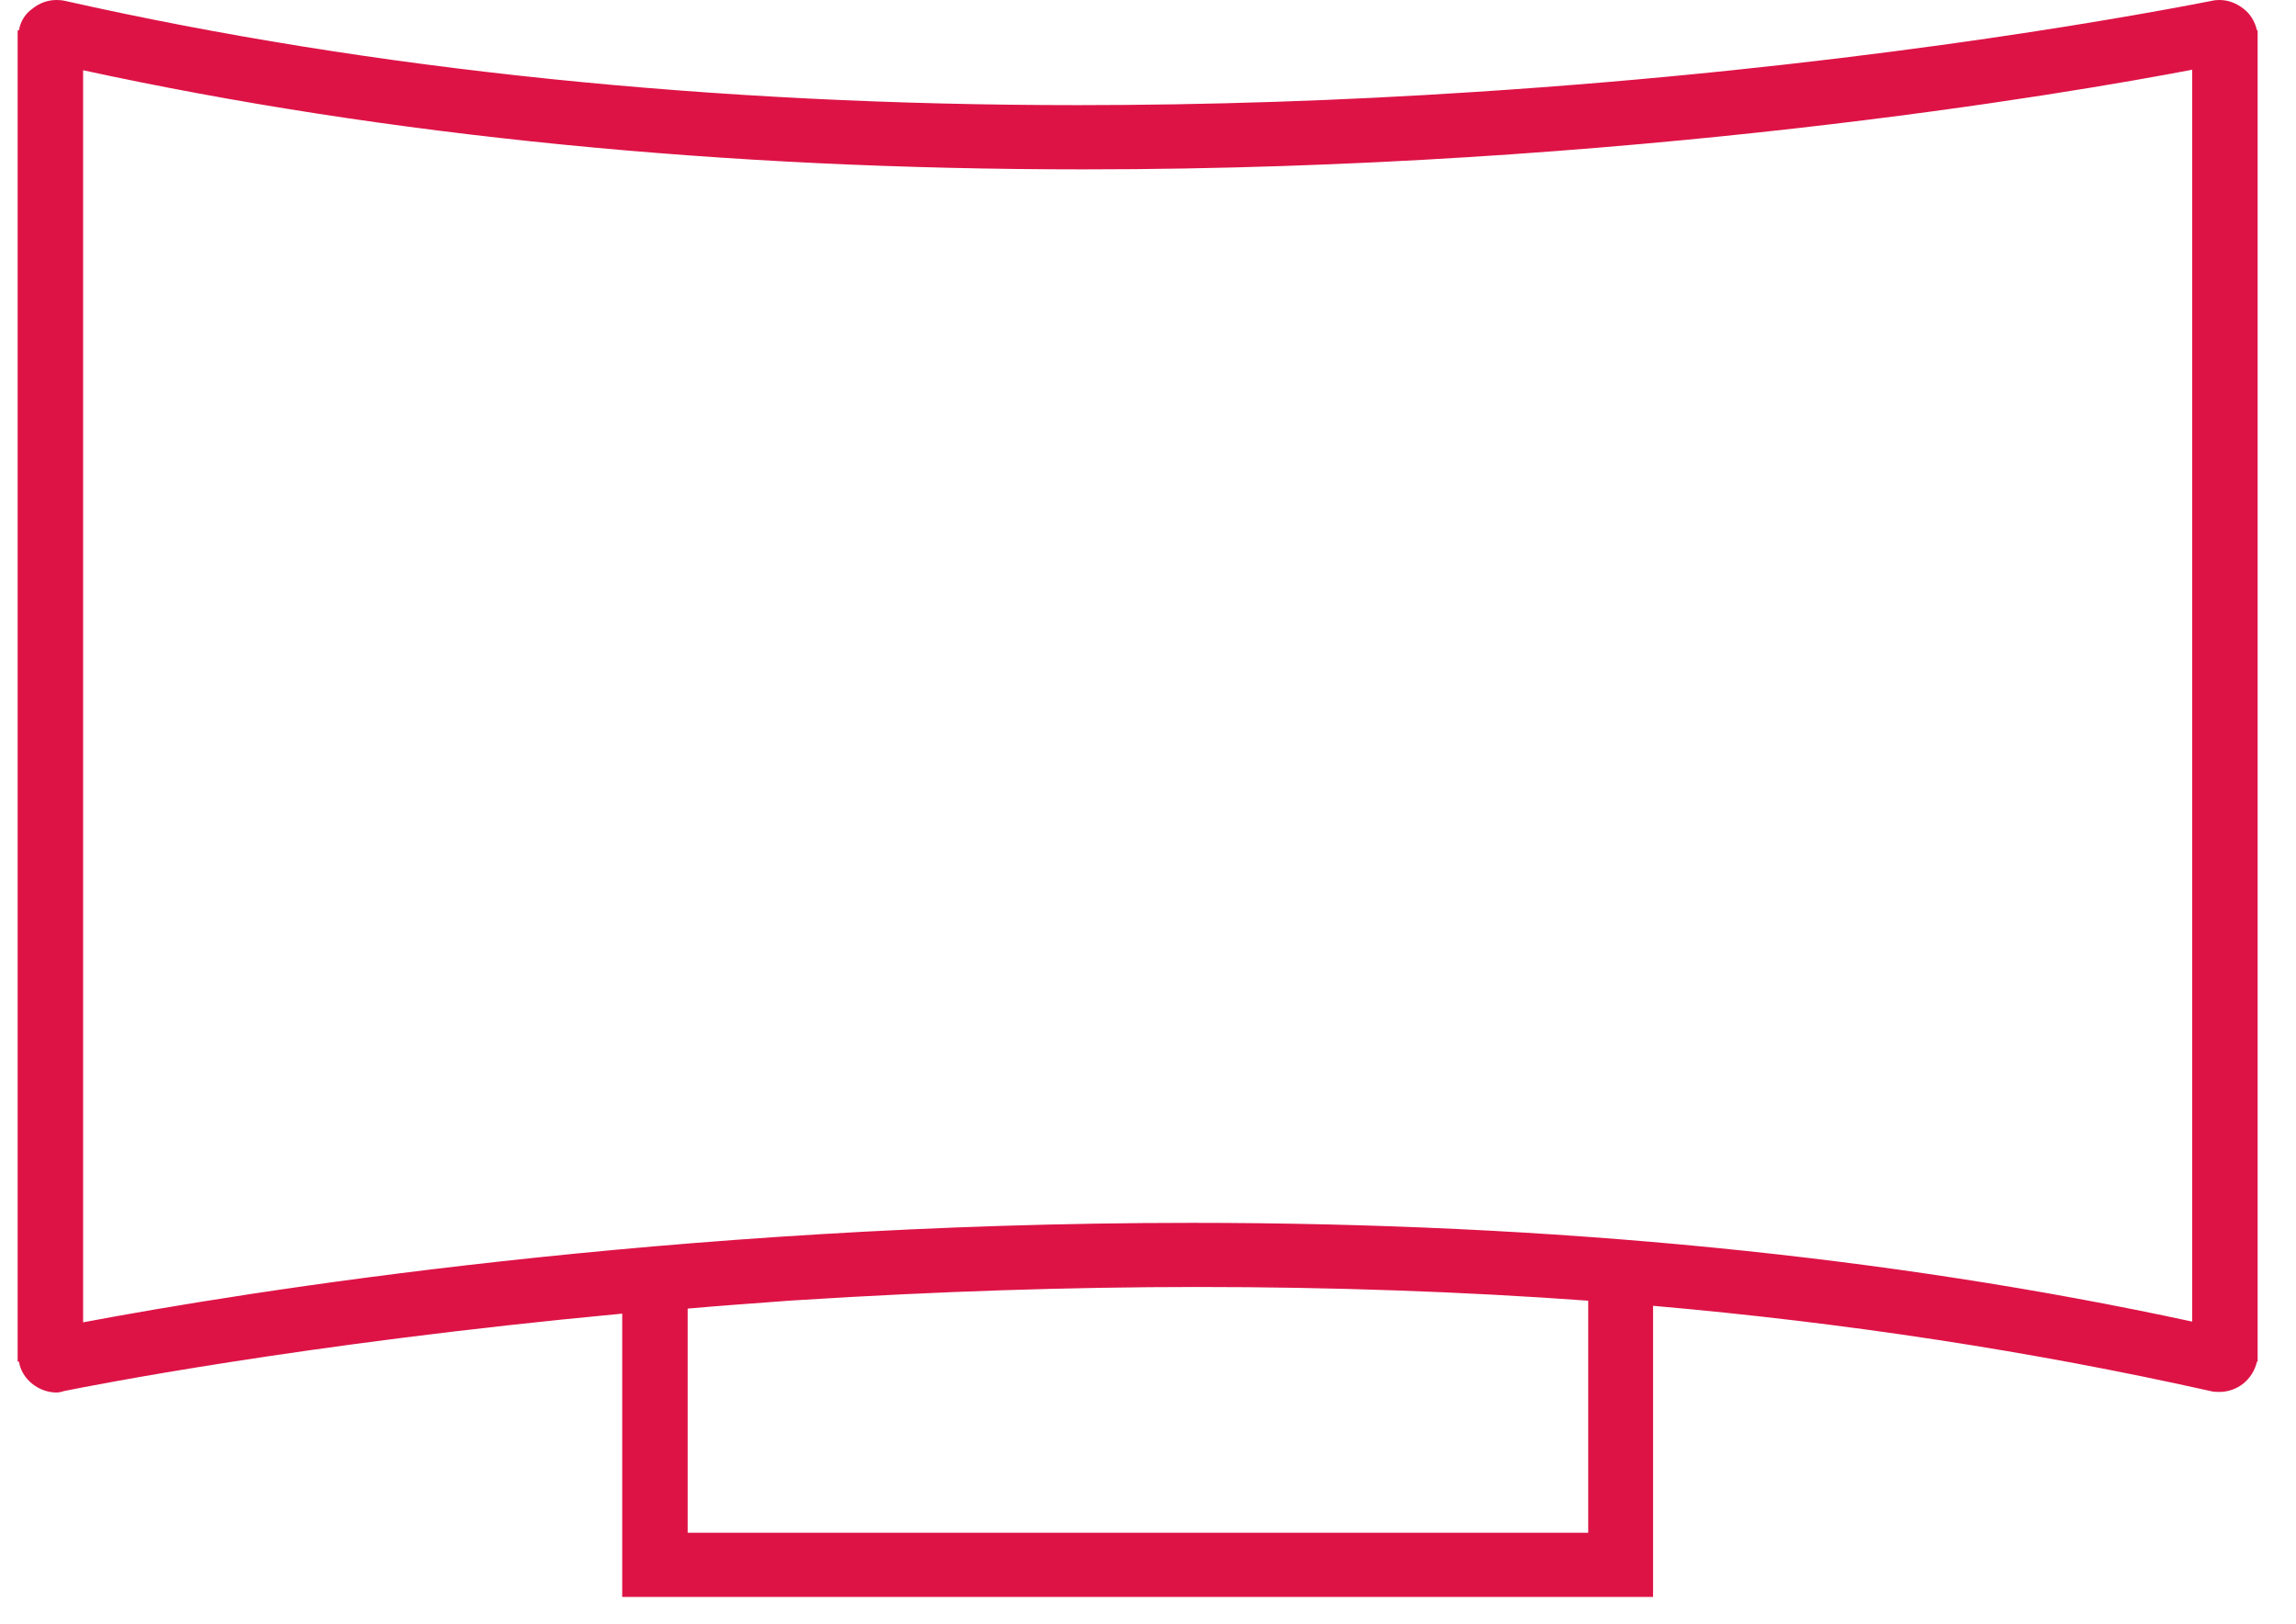 <svg width="41" height="29" viewBox="0 0 41 29" fill="none" xmlns="http://www.w3.org/2000/svg">
<path fill-rule="evenodd" clip-rule="evenodd" d="M29.519 28.512H29.518H11.111V23.454C5.386 23.99 1.567 24.751 1.15 24.835C1.106 24.849 1.056 24.862 1.007 24.862C0.856 24.862 0.7 24.806 0.577 24.708C0.447 24.604 0.362 24.463 0.339 24.31H0.315V24.183V0.669V0.542H0.339C0.363 0.385 0.45 0.245 0.577 0.157C0.699 0.056 0.852 0 1.007 0C1.054 0 1.105 0.003 1.162 0.016C6.651 1.25 12.736 1.877 19.248 1.877C21.557 1.877 23.941 1.799 26.333 1.642C32.817 1.224 37.695 0.366 39.492 0.016C39.545 0.003 39.592 0 39.635 0C39.782 0 39.931 0.052 40.064 0.157C40.184 0.248 40.266 0.382 40.303 0.542H40.315V0.669V24.183V24.31H40.303C40.266 24.47 40.179 24.607 40.052 24.708C39.928 24.803 39.782 24.852 39.63 24.852C39.565 24.852 39.515 24.849 39.468 24.835C36.3 24.127 32.953 23.614 29.519 23.314L29.519 28.512L29.519 28.512ZM21.382 22.978C19.11 22.978 16.726 23.057 14.296 23.21L14.086 23.223L13.956 23.233C13.376 23.276 12.829 23.315 12.28 23.364L12.28 27.366H28.361V23.223C26.122 23.06 23.774 22.978 21.382 22.978ZM1.484 1.254V23.609C4.328 23.073 11.952 21.833 21.289 21.833C27.719 21.833 33.727 22.424 39.146 23.596V1.245C36.959 1.663 29.063 3.024 19.343 3.024C12.913 3.024 6.904 2.43 1.484 1.254H1.484Z" fill="#DD1346"/>
</svg>
